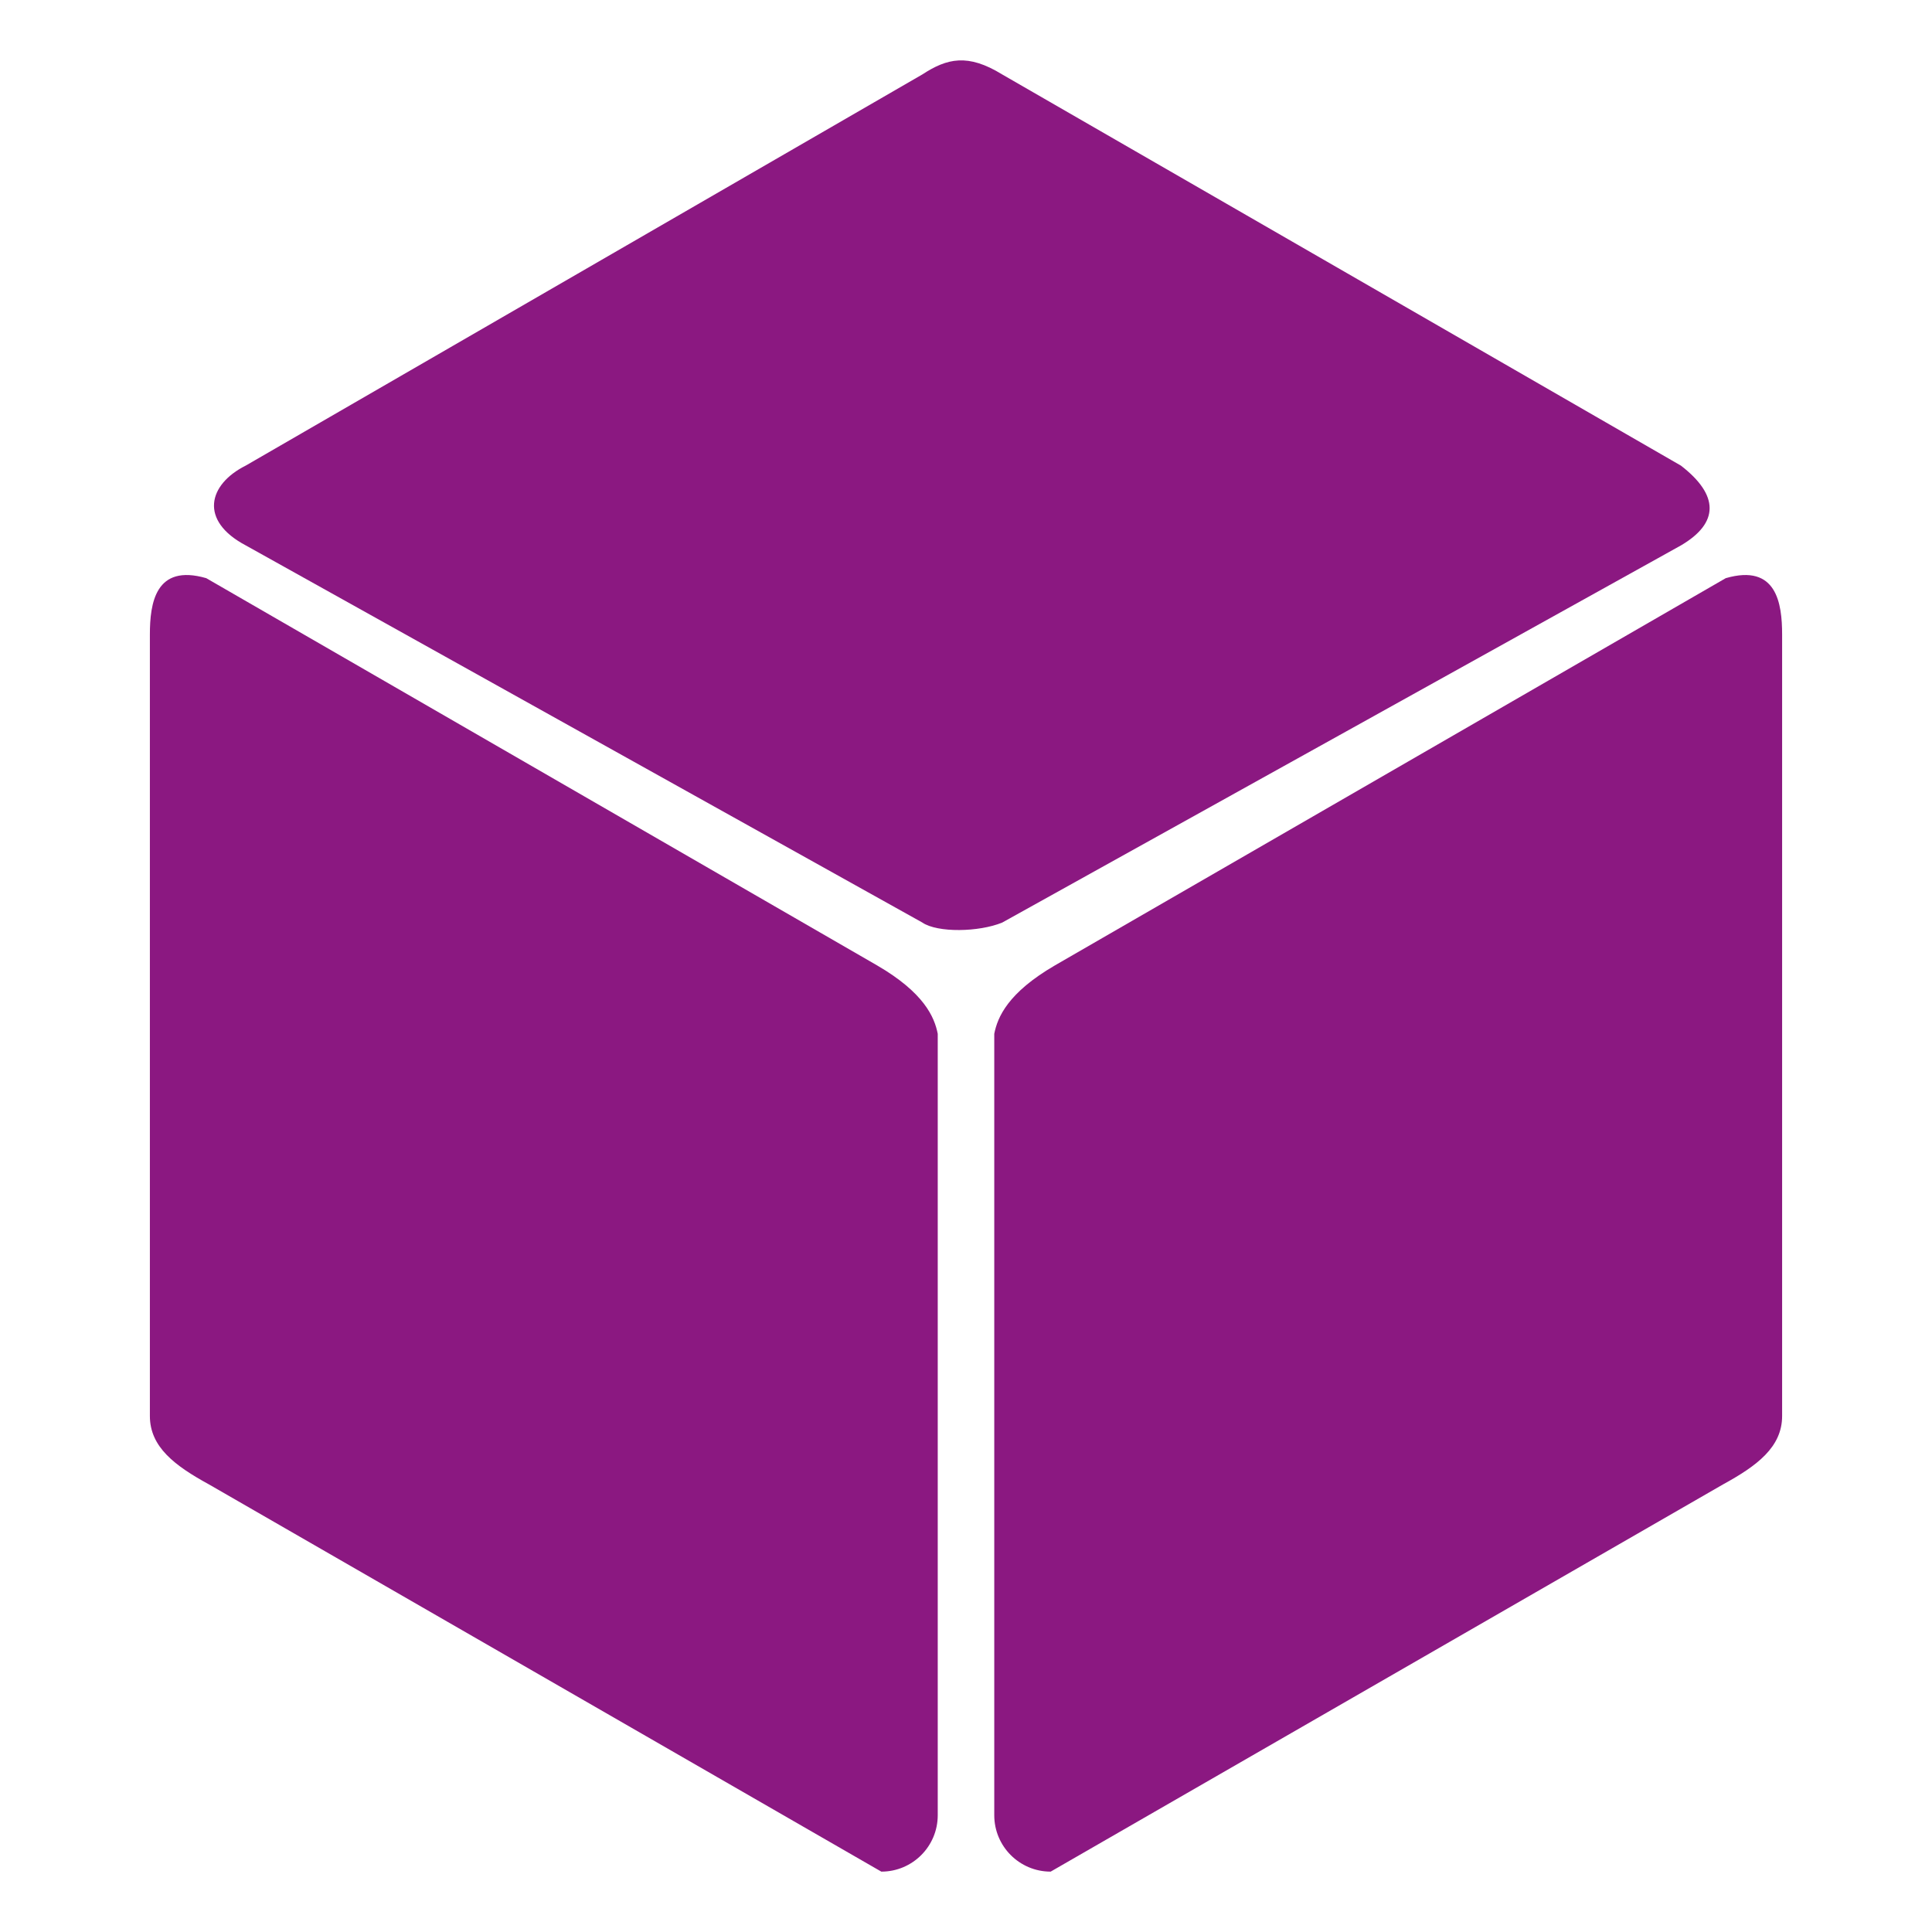 <?xml version="1.0" encoding="UTF-8"?><svg id="Ebene_2" xmlns="http://www.w3.org/2000/svg" width="512" height="512" viewBox="0 0 512 512"><defs><style>.cls-1{fill:none;}.cls-2{fill:#8b1881;}</style></defs><g id="Ebene_2-2"><rect class="cls-1" width="512" height="512"/><g><path class="cls-2" d="m244.44,244.49l-179.32-99.96c-12.35-6.53-10.02-16.11,0-21.14L244.44,19.72c6.55-4.28,12.06-5.59,21.14,0l179.89,103.68c10.13,7.83,10.13,15.18,0,21.14l-179.89,99.96c-6.17,2.52-17.07,2.73-21.14,0Z"/><path class="cls-2" d="m233.56,496l-178.17-102.61c-9-4.93-15.67-9.88-15.67-18.14v-207.09c0-8.25,1.45-18.84,14.94-14.94l177.76,102.61c12.48,7.26,15.22,13.71,16.09,18.14v207.09c0,8.25-6.69,14.94-14.94,14.94Z"/><path class="cls-2" d="m278.44,496l178.17-102.61c9-4.93,15.67-9.88,15.67-18.14v-207.09c0-8.25-1.45-18.84-14.94-14.94l-177.76,102.61c-12.48,7.26-15.22,13.71-16.09,18.14v207.09c0,8.25,6.69,14.94,14.94,14.94Z"/></g></g></svg>